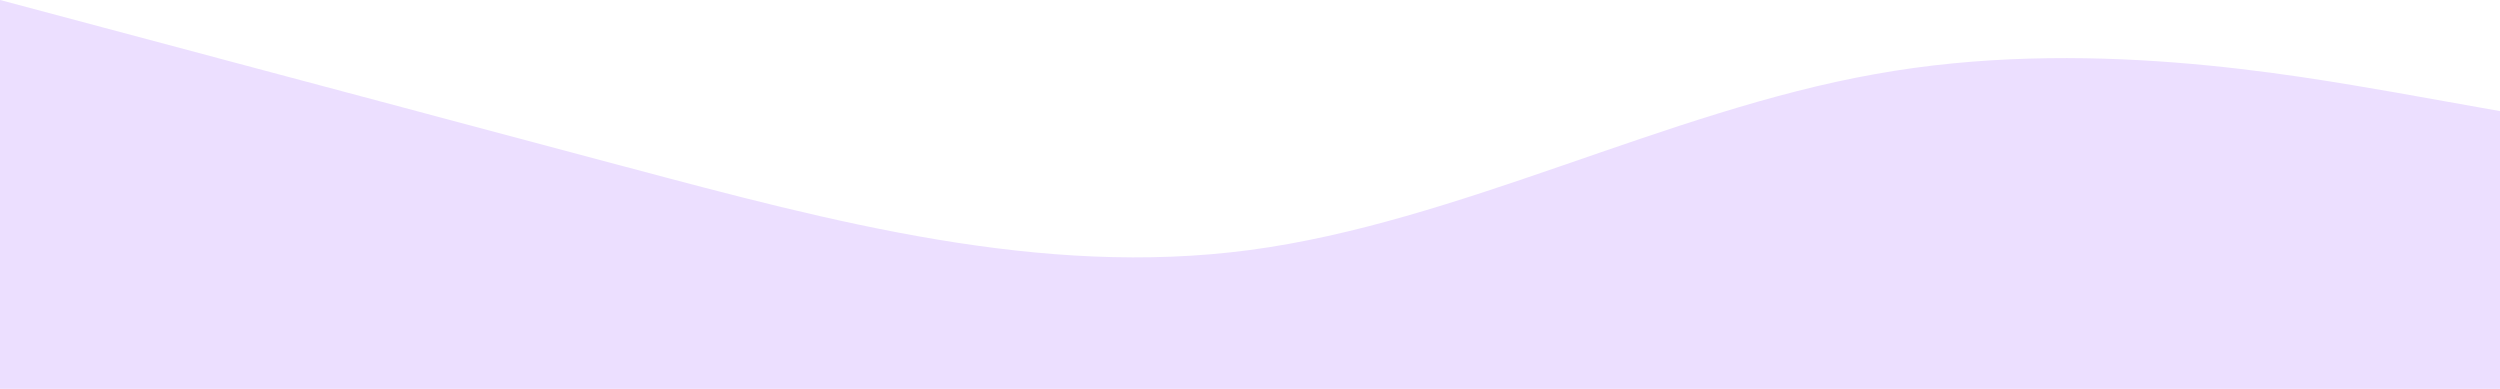 <?xml version="1.0" encoding="UTF-8"?> <svg xmlns="http://www.w3.org/2000/svg" width="1440" height="224" viewBox="0 0 1440 224" fill="none"> <path d="M0 0L60 16C120 32 240 64 360 96C480 128 600 160 720 144C840 128 960 64 1080 42.7C1200 21 1320 43 1380 53.3L1440 64V224H1380C1320 224 1200 224 1080 224C960 224 840 224 720 224C600 224 480 224 360 224C240 224 120 224 60 224H0V0Z" fill="#ECDFFF"></path> </svg> 